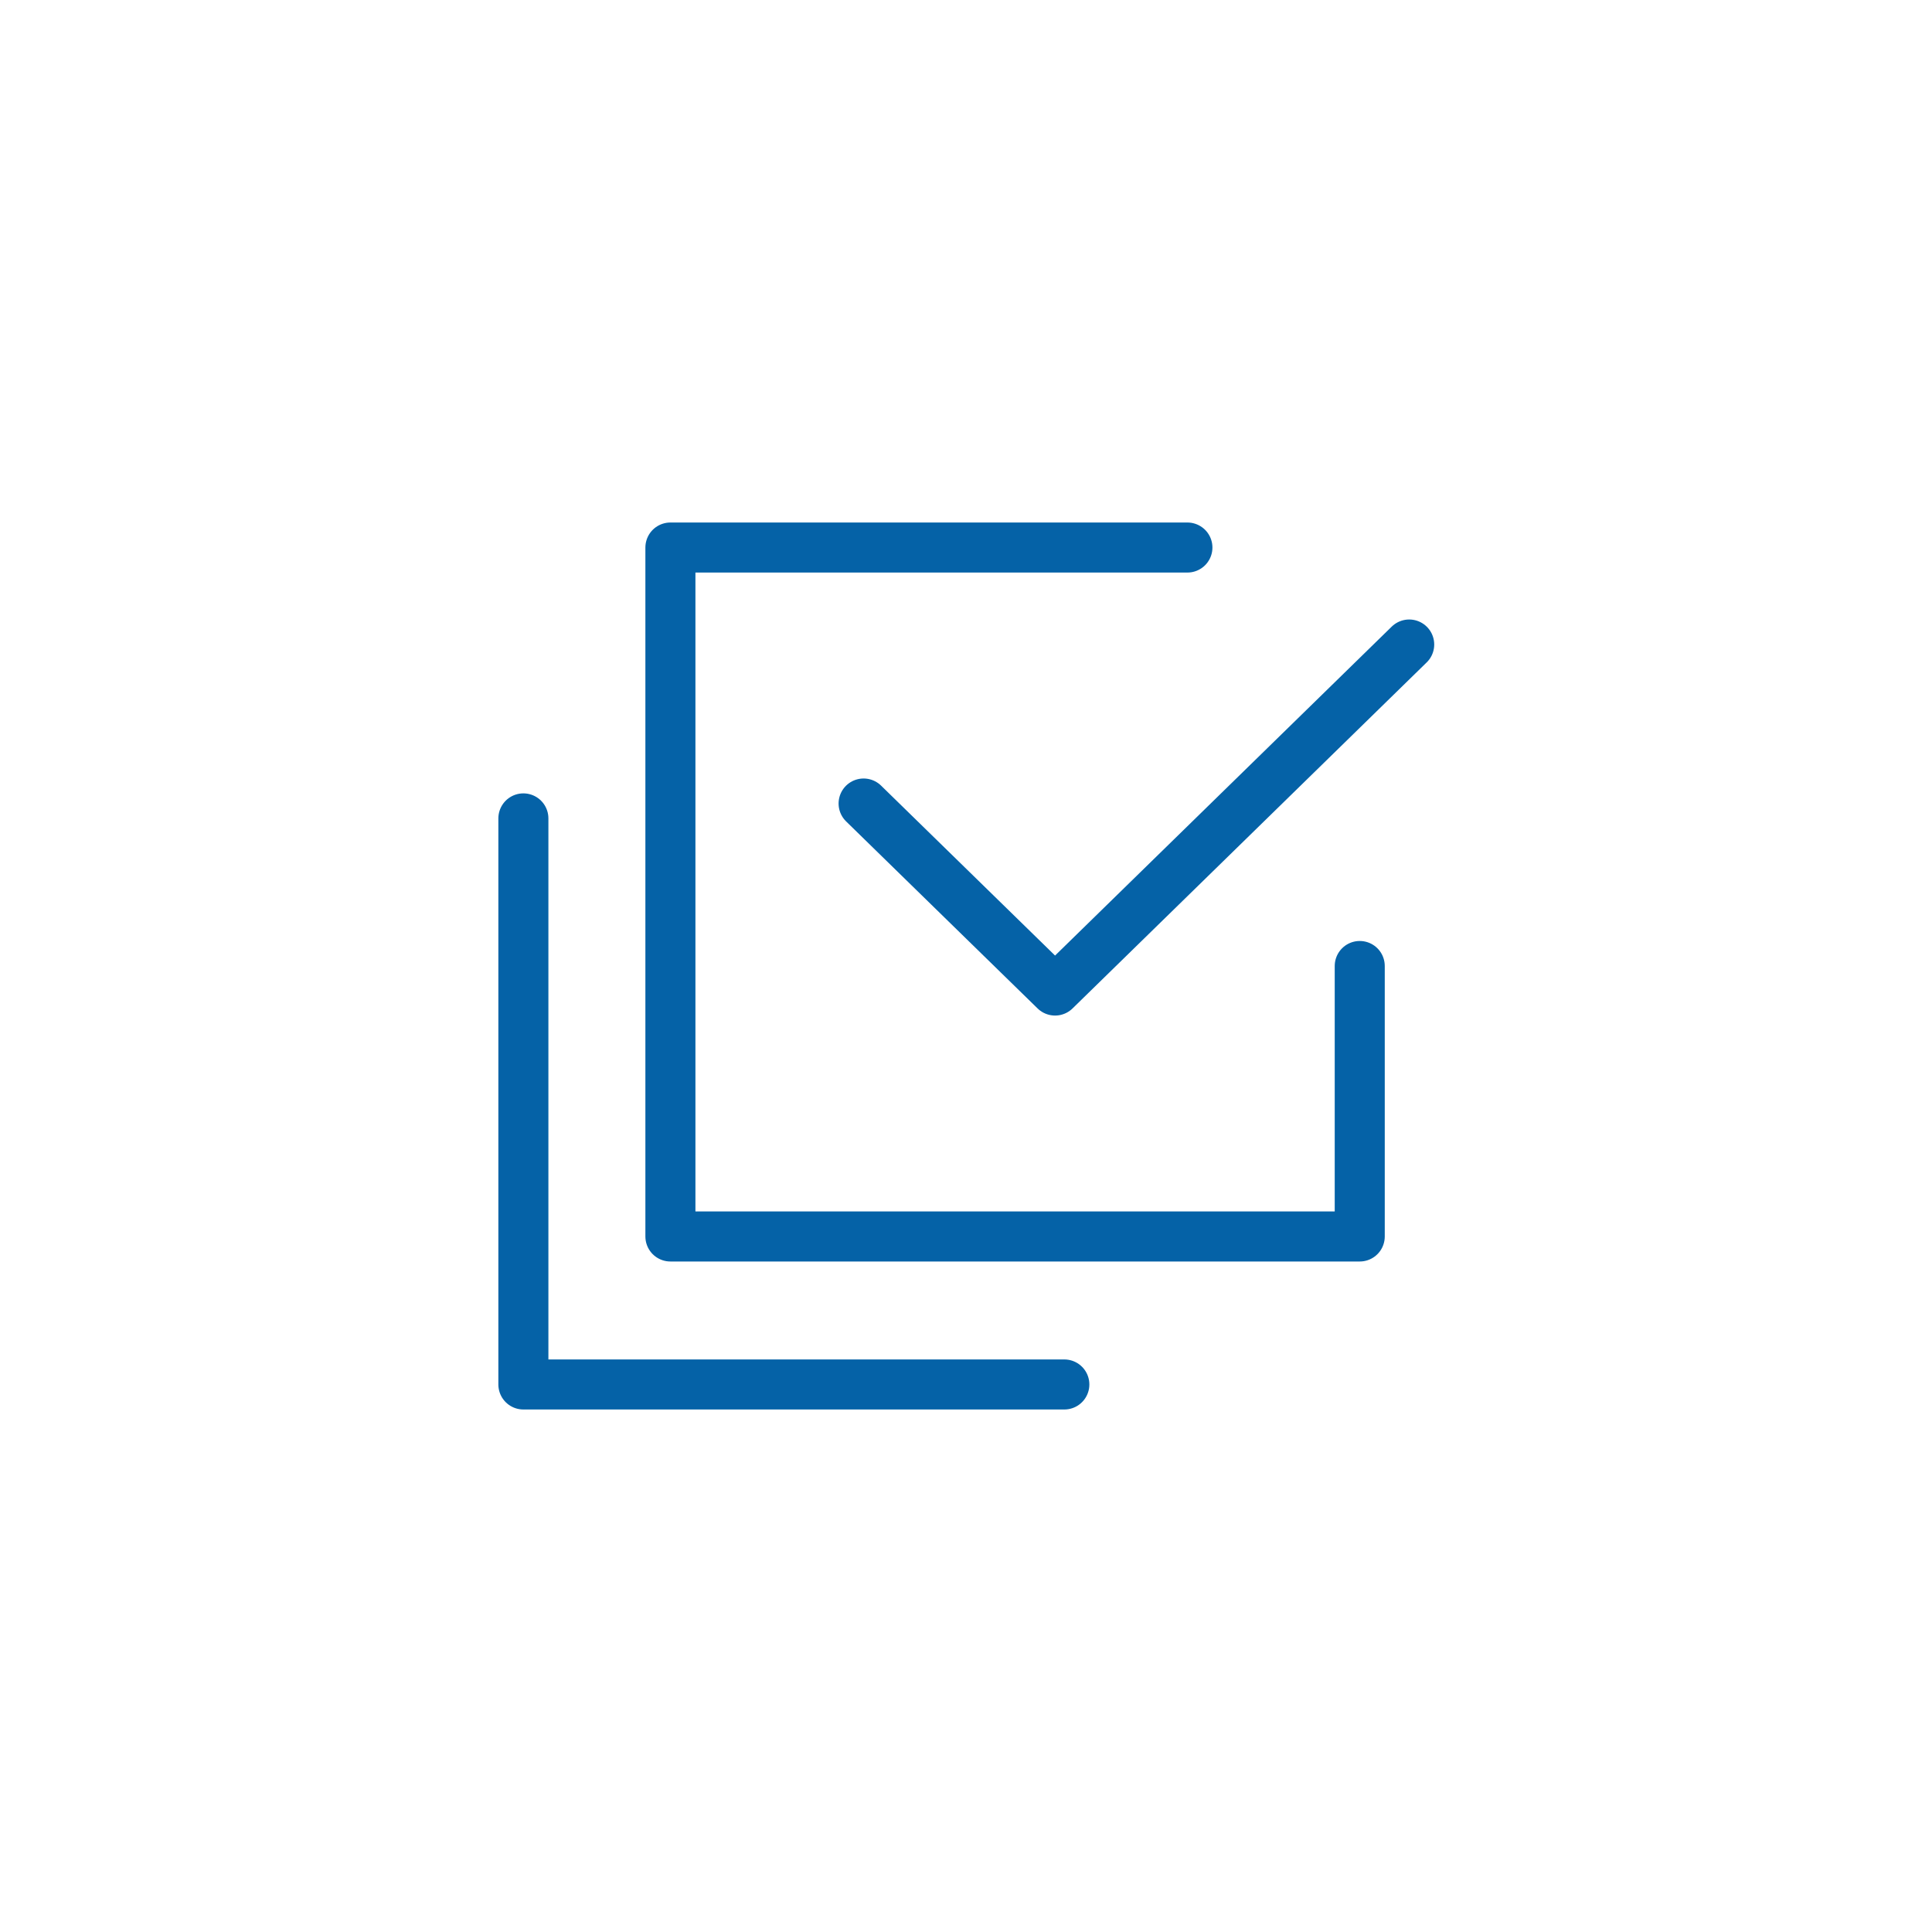 <svg id="b6a37834-c2eb-429b-9a77-ede5be2c5774" data-name="图层 1" xmlns="http://www.w3.org/2000/svg" viewBox="0 0 100 100"><defs><style>.b9c726d6-4044-4dbf-b1fc-db65e757c51e,.be071c2d-89d1-4561-93d3-dbadd0eed6f9{fill:none;}.be071c2d-89d1-4561-93d3-dbadd0eed6f9{stroke:#0562a7;stroke-linecap:round;stroke-linejoin:round;stroke-width:2.59px;}</style></defs><title>EN-20230419畜牧官网ICON(ATL）</title><rect class="b9c726d6-4044-4dbf-b1fc-db65e757c51e" width="100" height="100"/><path class="be071c2d-89d1-4561-93d3-dbadd0eed6f9" d="M70.38,50V64H34.7V28.34H61.46"/><path class="be071c2d-89d1-4561-93d3-dbadd0eed6f9" d="M44.7,41.59l9.91,9.68L72.94,33.36M55.09,71.66h-28V42.36"/></svg>